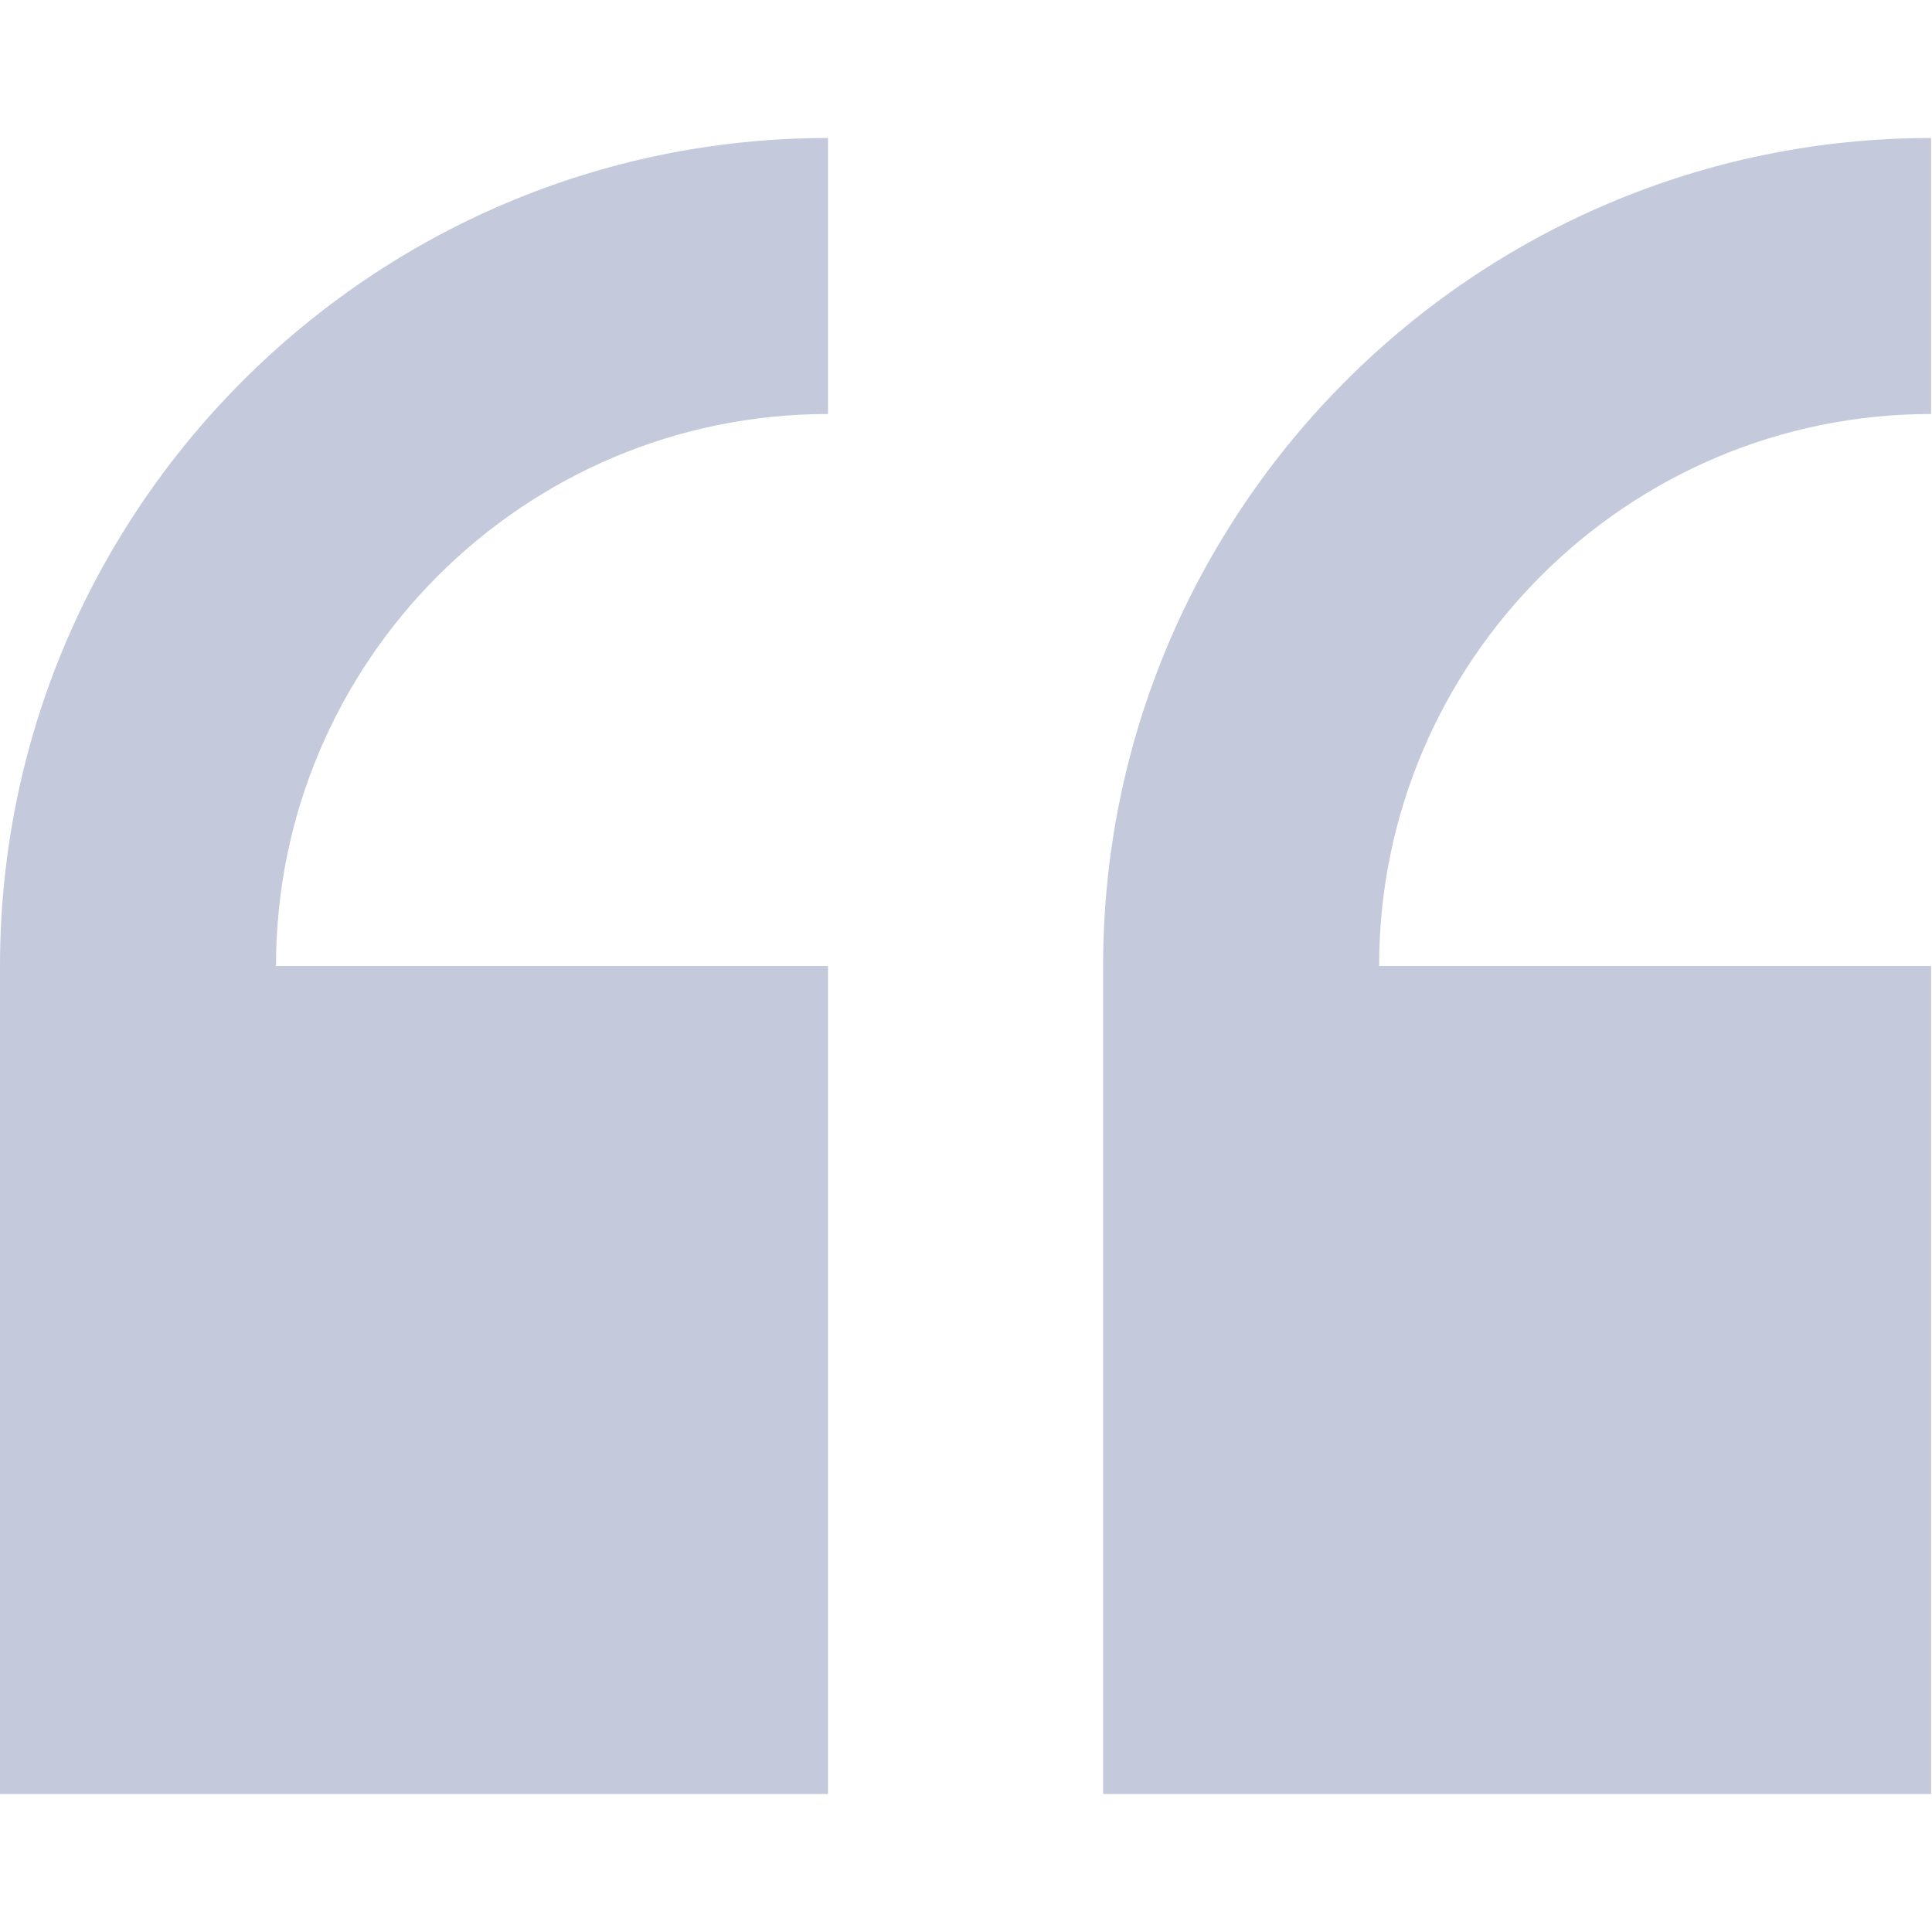<svg width="119" height="119" viewBox="0 0 119 119" fill="none" xmlns="http://www.w3.org/2000/svg">
<path d="M0 59.5V110.5H51V59.5H17C17 40.753 32.253 25.5 51 25.5V8.5C22.877 8.5 0 31.377 0 59.5Z" fill="#4E6096" fill-opacity="0.33"/>
<path d="M118.945 25.5V8.5C90.822 8.5 67.945 31.377 67.945 59.5V110.5H118.945V59.5H84.945C84.945 40.753 100.198 25.5 118.945 25.5Z" fill="#4E6096" fill-opacity="0.33"/>
</svg>
